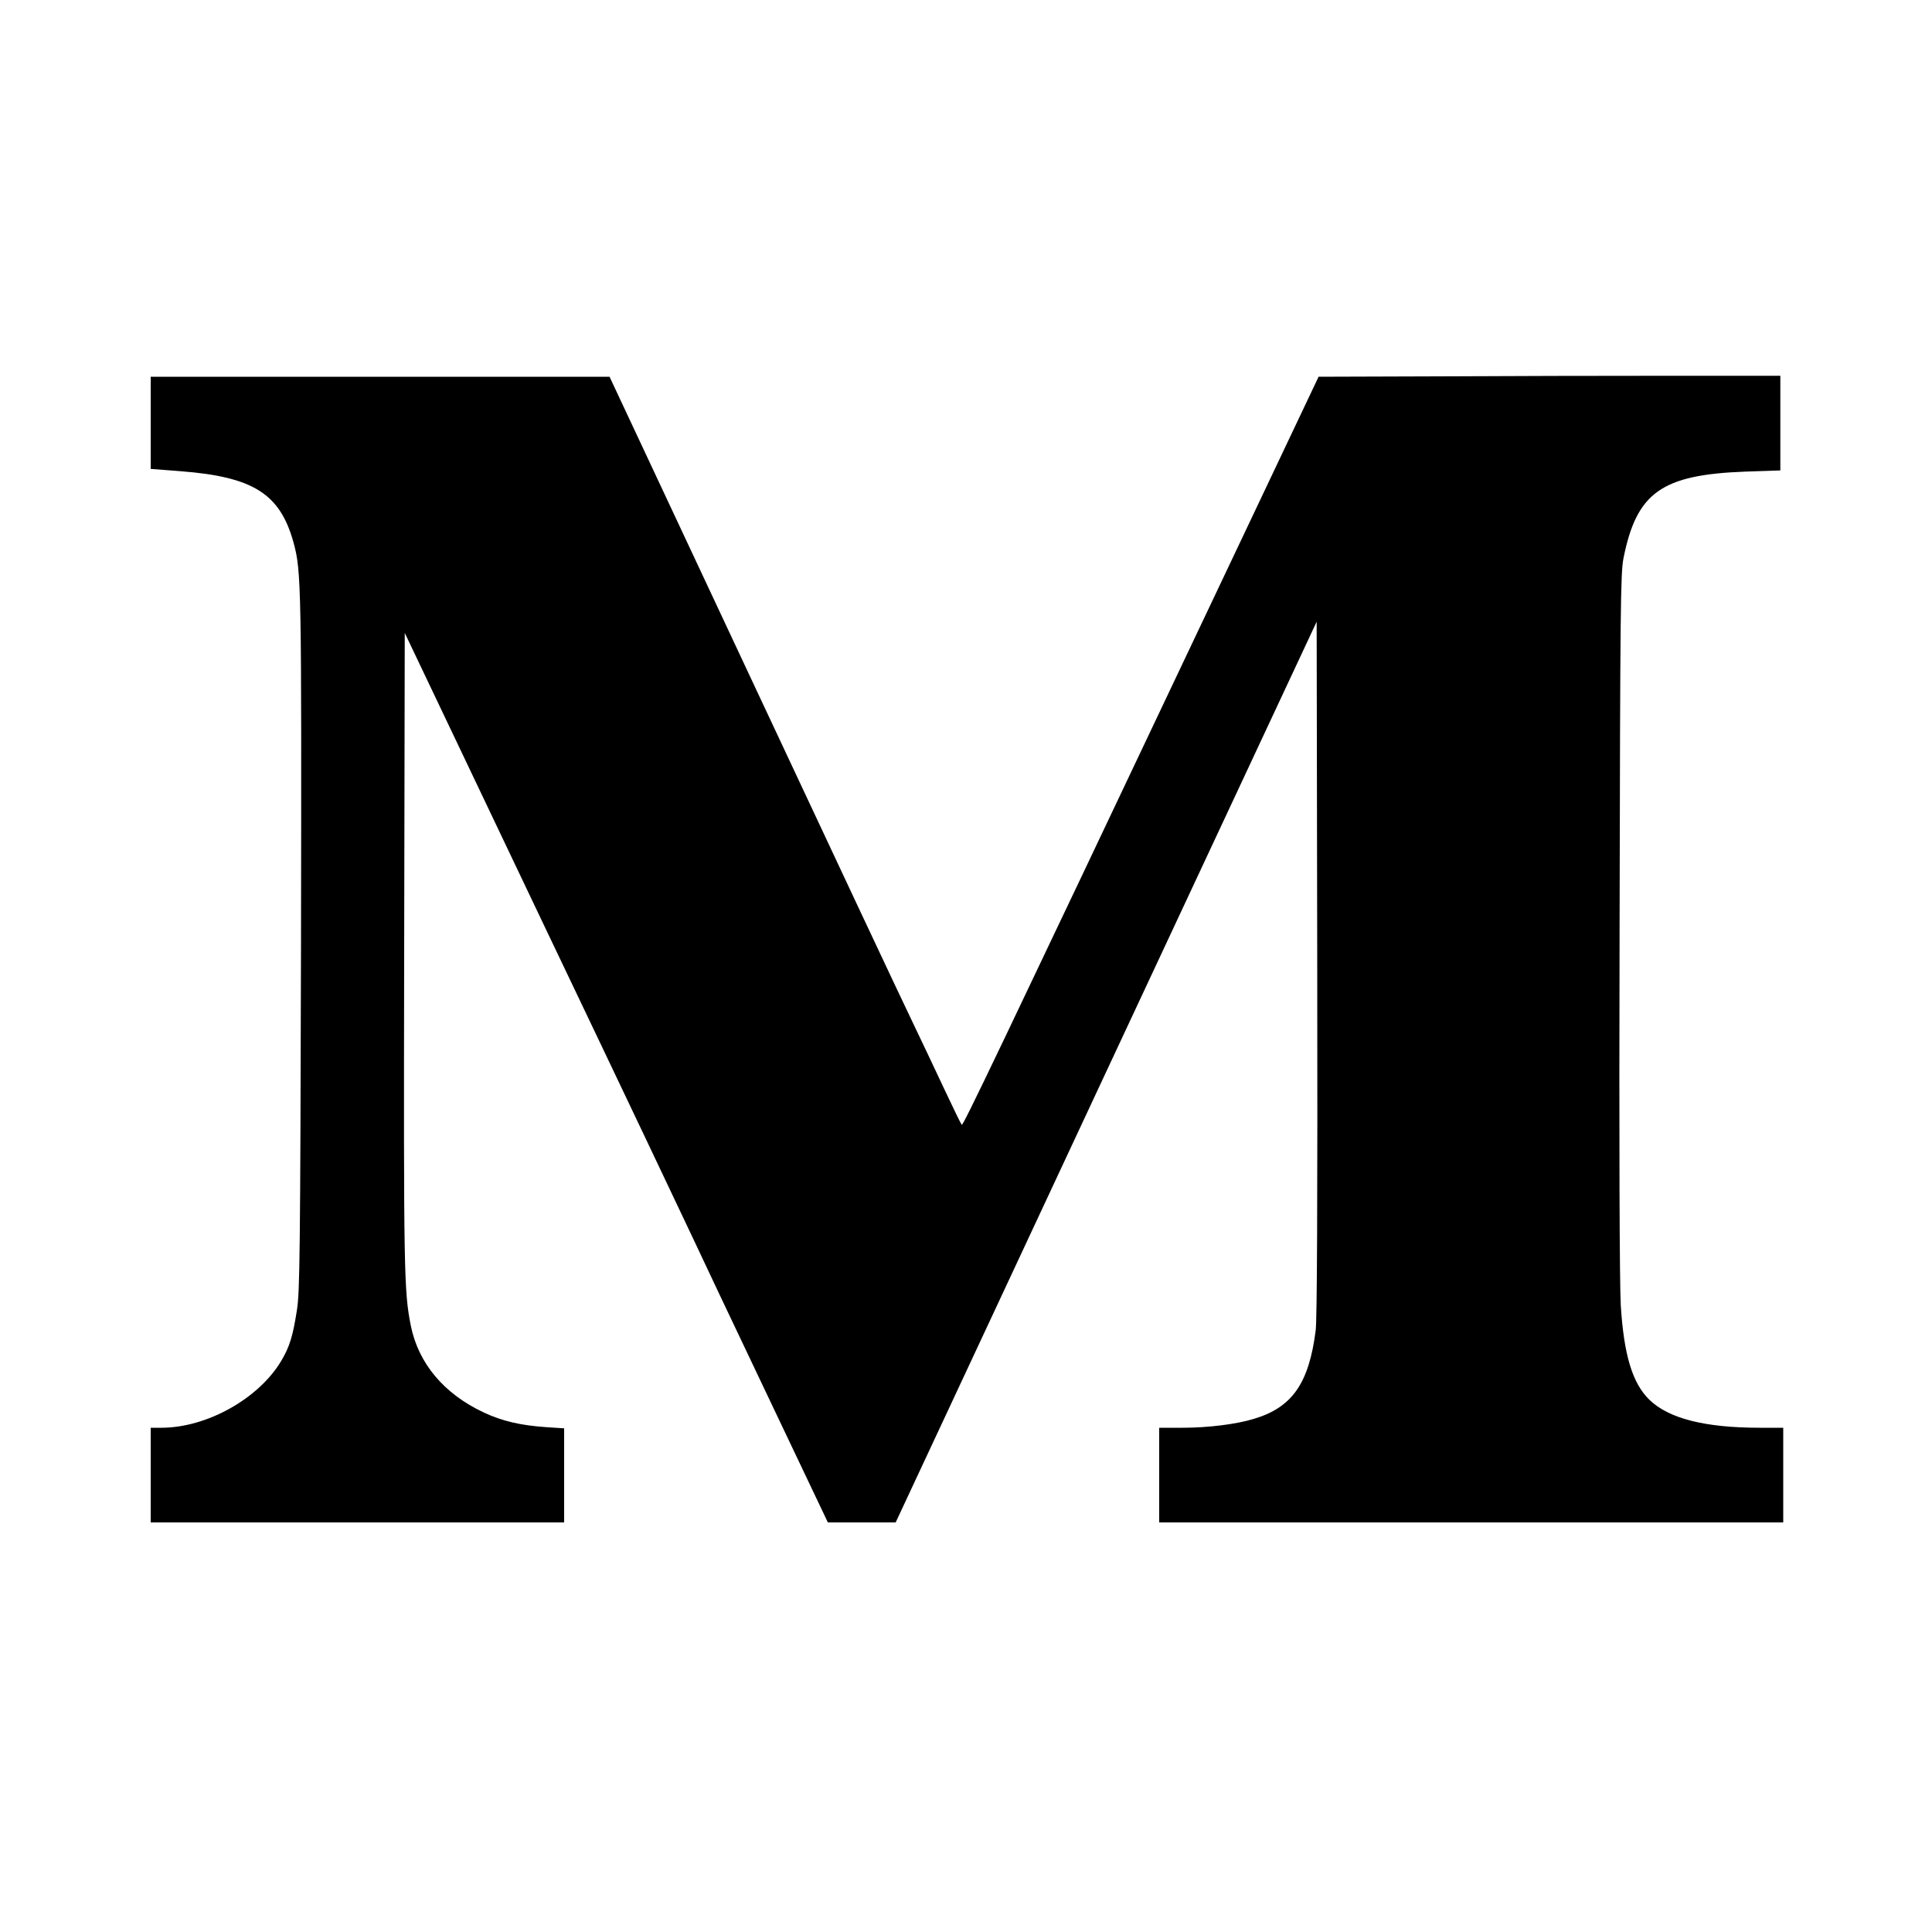 <?xml version="1.0" standalone="no"?>
<!DOCTYPE svg PUBLIC "-//W3C//DTD SVG 20010904//EN"
 "http://www.w3.org/TR/2001/REC-SVG-20010904/DTD/svg10.dtd">
<svg version="1.0" xmlns="http://www.w3.org/2000/svg"
 width="1000pt" height="1000pt" viewBox="0 0 1000 1000"
 preserveAspectRatio="xMidYMid meet">
<g transform="translate(0,1000) scale(0.1,-0.1)"
fill="#000000" stroke="none">
<path d="M7445 8052 l-620 -2 -542 -1143 c-1138 -2400 -1298 -2735 -1305
-2729 -4 4 -44 86 -89 182 -45 96 -123 261 -173 365 -51 105 -422 895 -826
1757 l-735 1568 -1187 0 -1188 0 0 -238 0 -239 155 -12 c375 -29 514 -116 584
-368 41 -150 42 -216 39 -2083 -4 -1594 -6 -1796 -21 -1890 -21 -136 -38 -191
-82 -265 -117 -195 -384 -344 -617 -345 l-58 0 0 -245 0 -245 1070 0 1070 0 0
243 0 244 -92 6 c-132 9 -228 31 -324 76 -207 97 -339 255 -378 451 -35 178
-37 271 -34 1939 l3 1645 724 -1520 c399 -835 746 -1566 772 -1622 26 -57 193
-409 371 -783 l323 -679 175 0 176 0 1089 2331 1090 2331 3 -1794 c2 -1210 -1
-1819 -8 -1874 -35 -275 -122 -399 -320 -458 -91 -28 -238 -46 -367 -46 l-123
0 0 -245 0 -245 1615 0 1615 0 0 245 0 245 -122 0 c-284 0 -471 48 -571 145
-88 86 -132 232 -148 490 -6 110 -9 809 -6 1975 3 1638 5 1813 20 1890 68 341
197 433 632 449 l180 6 0 245 0 245 -575 0 c-316 0 -854 -1 -1195 -3z"/>
</g>
</svg>
